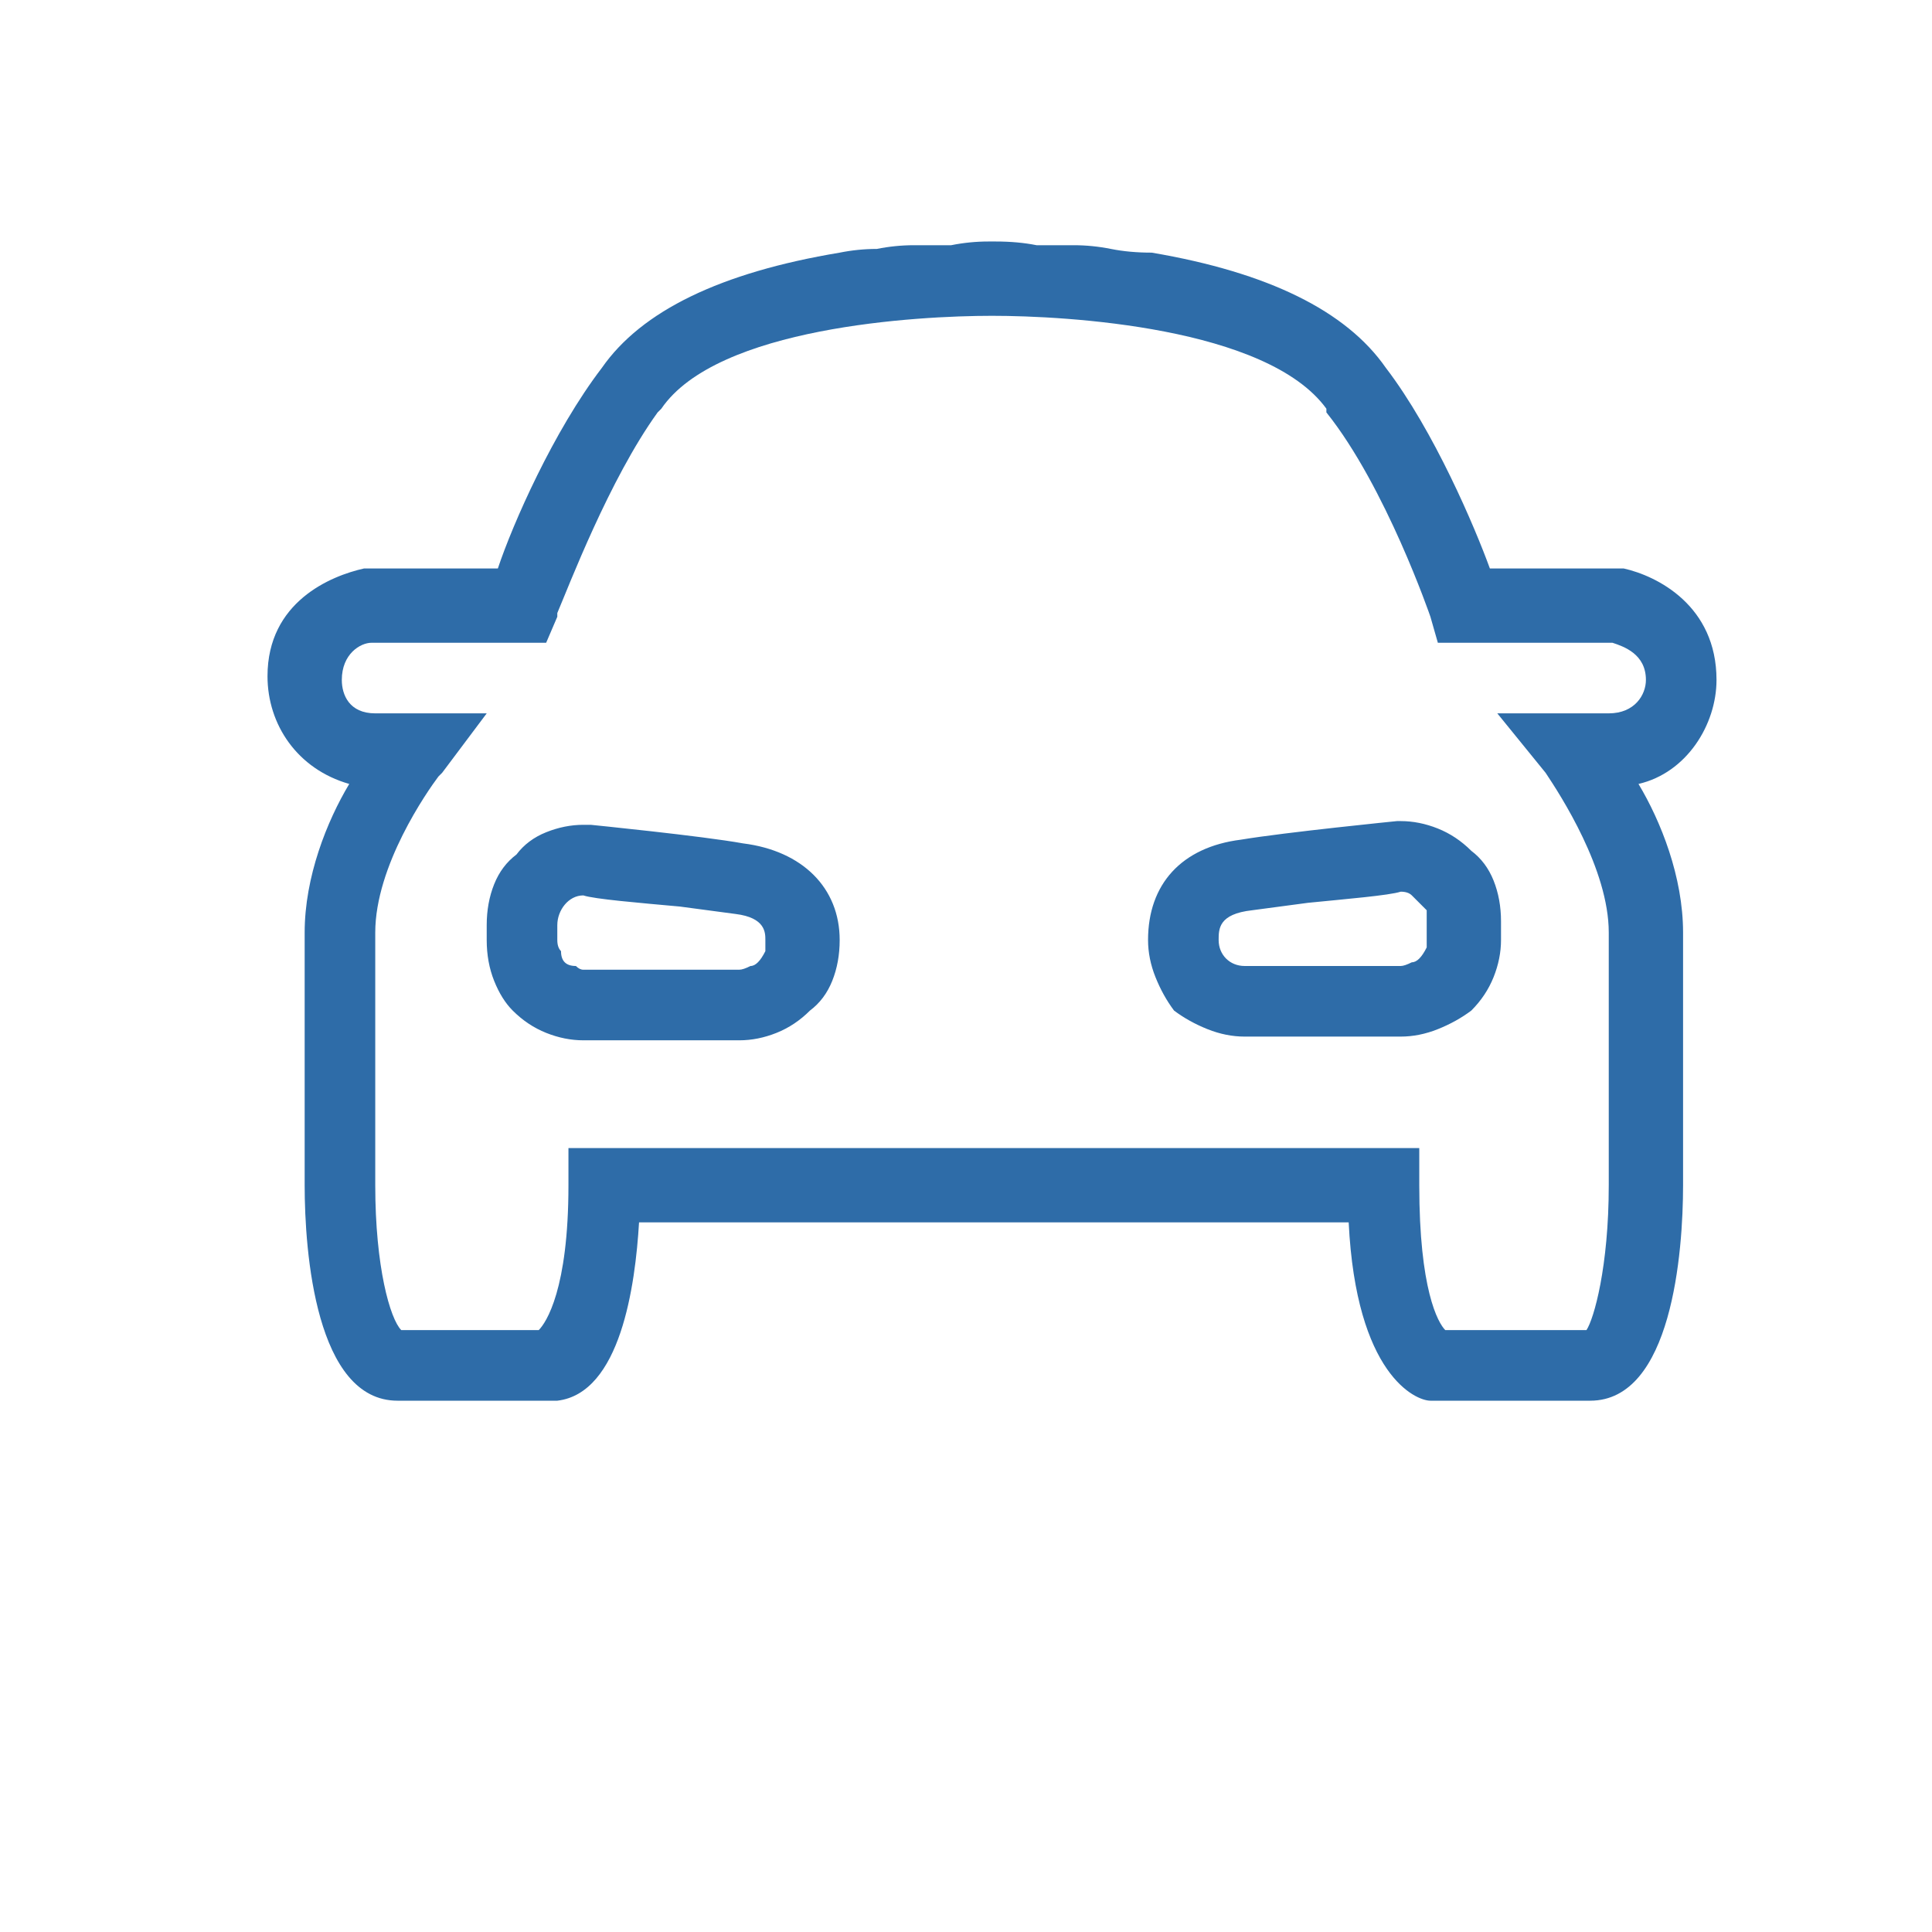 <svg version="1.2" xmlns="http://www.w3.org/2000/svg" viewBox="0 0 52 52" width="52" height="52">
	<title>sahkoauto-sininen</title>
	<style>
		.s0 { fill: #2e6ca8 } 
	</style>
	<path id="Layer" fill-rule="evenodd" class="s0" d="m-148.1 4.1c3.2 0 6.2 1.4 8.2 3.8l0.1 0.1v0.1l15.2 18c1.2 1.4 1.9 3.3 1.9 5.2 0 2.2-0.9 4.3-2.4 5.8q-0.6 0.5-1.2 0.9-0.7 0.5-1.4 0.8-0.7 0.3-1.4 0.4-0.7 0.2-1.5 0.3h-0.2-0.2c-1.8 0-3.4-0.6-4.8-1.6l-0.1-0.1-0.2-0.1-18.6-14.5q-0.9-0.7-1.7-1.6-0.8-1-1.4-2.1-0.5-1.1-0.8-2.3-0.3-1.2-0.3-2.4c0-2.8 1.2-5.5 3.2-7.5 2-2 4.7-3.2 7.6-3.2zm0.4 2.2h-0.4c-2.3 0-4.4 0.9-6.1 2.5-1.6 1.6-2.5 3.7-2.5 6.1 0 2.6 1.2 5 3.2 6.6l0.1 0.1 18.7 14.5c1 0.9 2.4 1.4 3.9 1.4 3.3 0 6.1-2.7 6.1-6.1q0-0.5-0.1-1-0.1-0.5-0.3-1-0.1-0.5-0.4-1-0.2-0.4-0.6-0.8l-0.1-0.1-0.1-0.2-15.1-17.9c-1.5-1.8-3.7-2.9-6.1-3.1h-0.1zm19.4 22.7l0.1 0.1c0.7 0.7 1.1 1.6 1.1 2.6 0 1.9-1.6 3.6-3.6 3.6-2 0-3.6-1.7-3.6-3.6 0-0.9 0.3-1.7 0.9-2.4l0.1-0.1v-0.1c0.7-0.6 1.6-1 2.6-1 0.9 0 1.7 0.3 2.3 0.9zm-2.3 1.1h-0.1c-0.9 0-1.6 0.6-1.6 1.5q0 0.5 0.3 0.9l0.1 0.1v0.1c0.3 0.2 0.7 0.4 1.1 0.4 0.4 0 0.7-0.1 1-0.3l0.1-0.1c0.3-0.3 0.5-0.7 0.5-1.1 0-0.3-0.2-0.7-0.4-1l-0.1-0.1q-0.1-0.1-0.2-0.1-0.1-0.1-0.2-0.2-0.1 0-0.2-0.1-0.1 0-0.2 0zm-13-19.9l0.1 0.1q0.4 0.5 0.7 1 0.4 0.5 0.6 1.1 0.2 0.5 0.4 1.1 0.1 0.6 0.1 1.3c0 3.4-2.7 6.2-6.1 6.4h-0.2-0.1c-3.6 0-6.5-2.9-6.5-6.4 0-3.6 2.9-6.4 6.5-6.4q0.6 0 1.2 0.1 0.6 0.1 1.1 0.3 0.6 0.2 1.1 0.6 0.5 0.3 0.9 0.7zm-4.3 0.2h-0.1c-2.4 0.1-4.3 2-4.3 4.3 0 2.4 2 4.3 4.4 4.3 2.3 0 4.3-1.9 4.3-4.2q0-0.4-0.1-0.8-0.1-0.4-0.2-0.8-0.1-0.4-0.4-0.7-0.2-0.3-0.4-0.6l-0.1-0.1-0.1-0.1q-0.3-0.3-0.7-0.6-0.3-0.2-0.7-0.4-0.4-0.1-0.8-0.2-0.4-0.1-0.8-0.1zm77.9 10.5l-11.3 9.4h-17.9v-8.3h-6.2v-6.2h8.3v3.1h4.1v-2.1h-2.1v-2.1h6.2v2.1h-2v2.1h7.6l1.8 1.8 8.8-6h6.5v6.2zm-29.2-1v-2.1h-4.1v2.1zm28.4-1h2.5v-2.1h-3.9l-9.7 6.5-2.3-2.4h-13v7.3h15.1zm6.5 9.9c0 1.9-1.6 3.5-3.6 3.5-1.9 0-3.6-1.6-3.6-3.5 0-2.7 2.6-5.2 2.9-5.5l0.7-0.6 0.7 0.6c0.3 0.3 2.9 2.8 2.9 5.5zm-2 0c0-1.1-0.9-2.4-1.6-3.2-0.7 0.8-1.5 2.1-1.5 3.2 0 0.8 0.7 1.5 1.5 1.5 0.9 0 1.6-0.7 1.6-1.5zm104.8 8.9c-0.4 0-2-0.7-2.2-4.8h-19.1c-0.1 1.7-0.5 4.6-2.2 4.8h-0.1-4.2c-2.2 0-2.5-4-2.5-5.8v-6.8c0-1.5 0.6-3 1.2-4-1.4-0.4-2.2-1.6-2.2-2.9 0-2 1.7-2.7 2.6-2.9h3.6c0.4-1.2 1.5-3.7 2.8-5.4q1.6-2.3 6.4-3.1 0.5-0.1 1-0.1 0.5-0.1 1-0.1 0.5 0 1 0 0.5-0.1 1-0.1h0.2q0.6 0 1.1 0.1 0.5 0 1 0 0.5 0 1 0.1 0.5 0.1 1.1 0.1 4.7 0.8 6.3 3.1c1.3 1.7 2.4 4.3 2.8 5.4h3.6c0.9 0.2 2.5 1 2.5 3 0 1.2-0.8 2.5-2.1 2.8 0.6 1 1.2 2.5 1.2 4v6.8c0 1.8-0.3 5.8-2.5 5.8h-4.2zm4.8-5.8v-6.8c0-1.7-1.3-3.7-1.7-4.3l-1.3-1.6h3c0.7 0 1-0.5 1-0.9 0-0.7-0.6-0.9-0.9-1h-4.7l-0.2-0.7c0 0-1.2-3.5-2.8-5.5v-0.1c-1.6-2.2-7-2.5-9-2.5-2 0-7.4 0.3-8.9 2.5l-0.1 0.1c-1.3 1.8-2.4 4.7-2.7 5.4q0 0.1 0 0.1l-0.3 0.7h-4.7c-0.3 0-0.8 0.3-0.8 1 0 0.4 0.2 0.9 0.9 0.9h3l-1.2 1.6-0.1 0.1c-0.3 0.4-1.7 2.4-1.7 4.2v6.8c0 2.2 0.4 3.6 0.7 3.9h3.7c0.2-0.2 0.8-1.1 0.8-3.9v-1h22.9v1c0 2.8 0.5 3.7 0.7 3.9h3.8c0.2-0.3 0.6-1.7 0.6-3.9zm-28.6-4.1q-0.5-0.2-0.9-0.6-0.3-0.3-0.5-0.8-0.2-0.5-0.2-1.1v-0.4q0-0.6 0.2-1.1 0.2-0.5 0.6-0.8 0.3-0.4 0.8-0.6 0.5-0.2 1-0.2h0.2c0 0 3 0.3 4.1 0.5 1.6 0.2 2.6 1.2 2.6 2.6q0 0.6-0.2 1.1-0.2 0.5-0.6 0.8-0.4 0.4-0.9 0.6-0.5 0.2-1 0.2h-4.2q-0.5 0-1-0.2zm0.3-2.5q0 0.2 0.1 0.3 0 0.2 0.1 0.3 0.1 0.1 0.3 0.1 0.1 0.1 0.2 0.1h4.2q0.1 0 0.3-0.1 0.1 0 0.2-0.1 0.1-0.1 0.2-0.3 0-0.1 0-0.3c0-0.2 0-0.6-0.8-0.7l-1.5-0.2c-1.1-0.1-2.3-0.2-2.6-0.3-0.4 0-0.7 0.4-0.7 0.8zm22.7 2.6h-4.2q-0.5 0-1-0.2-0.5-0.2-0.9-0.5-0.3-0.4-0.5-0.9-0.2-0.5-0.2-1c0-1.5 0.9-2.5 2.5-2.7 1.2-0.2 4.2-0.5 4.2-0.5h0.1q0.5 0 1 0.2 0.5 0.2 0.9 0.6 0.4 0.3 0.6 0.8 0.2 0.5 0.2 1.1v0.5q0 0.5-0.2 1-0.2 0.5-0.6 0.9-0.4 0.3-0.9 0.5-0.5 0.2-1 0.2zm-2.5-3.6l-1.5 0.2c-0.9 0.1-0.9 0.5-0.9 0.8 0 0.4 0.3 0.7 0.7 0.7h4.2q0.1 0 0.3-0.1 0.1 0 0.2-0.1 0.1-0.1 0.2-0.3 0-0.1 0-0.2v-0.5q0-0.2 0-0.3-0.1-0.1-0.2-0.2-0.1-0.1-0.2-0.2-0.1-0.1-0.3-0.1c-0.3 0.1-1.5 0.2-2.5 0.3zm-220.7 401.8c-0.5-0.1-2-0.7-2.2-4.9h-19.1c-0.1 1.7-0.6 4.6-2.3 4.9h-4.3c-2.2 0-2.4-4.1-2.4-5.9v-6.8c0-1.5 0.6-2.9 1.2-4-1.4-0.3-2.2-1.6-2.2-2.8 0-2 1.7-2.8 2.6-2.9h3.6c0.4-1.2 1.4-3.7 2.8-5.5q1.6-2.3 6.3-3 0.5-0.1 1-0.2 0.6 0 1.1-0.1 0.5 0 1 0 0.5 0 1 0h0.1 0.1q0.5 0 1 0 0.6 0 1.1 0 0.5 0.1 1 0.1 0.5 0.1 1 0.2 4.7 0.7 6.3 3c1.4 1.8 2.4 4.3 2.9 5.5h3.6c0.9 0.1 2.5 0.9 2.5 2.9 0 1.2-0.8 2.5-2.2 2.8 0.6 1.1 1.2 2.5 1.2 4v6.9c0 1.7-0.2 5.8-2.4 5.8h-4.2zm4.8-5.8v-6.9c0-1.7-1.3-3.6-1.8-4.2l-1.2-1.6h3c0.7 0 0.9-0.6 0.9-1 0-0.7-0.5-0.9-0.8-1h-4.7l-0.3-0.6c0 0-1.2-3.6-2.7-5.6h-0.1c-1.5-2.3-6.9-2.6-8.9-2.5-2-0.1-7.4 0.2-9 2.5-1.4 1.8-2.4 4.7-2.7 5.4q-0.1 0.2-0.1 0.2l-0.2 0.6h-4.7c-0.3 0.1-0.9 0.3-0.9 1 0 0.4 0.3 1 1 1h3l-1.3 1.6c-0.3 0.4-1.7 2.4-1.7 4.2v6.9c0 2.2 0.4 3.5 0.6 3.9h3.8c0.2-0.3 0.7-1.2 0.7-3.9v-1h22.9v1c0 2.7 0.6 3.6 0.8 3.9h3.7c0.3-0.4 0.7-1.7 0.7-3.9zm-28.6-4.1q-0.5-0.2-0.9-0.6-0.4-0.4-0.6-0.9-0.2-0.5-0.2-1v-0.5q0-0.5 0.2-1 0.2-0.5 0.6-0.9 0.4-0.4 0.9-0.6 0.5-0.2 1-0.2h0.1q0.6 0.1 1.1 0.1 0.5 0.1 1 0.2 0.5 0 1 0.1 0.6 0 1.1 0.1c1.6 0.2 2.5 1.2 2.5 2.7q0 0.5-0.2 1-0.2 0.5-0.5 0.9-0.4 0.4-0.9 0.6-0.5 0.2-1 0.2h-4.2q-0.5 0-1-0.2zm0.3-2.5q0 0.1 0 0.3 0.1 0.1 0.2 0.2 0.1 0.1 0.2 0.2 0.2 0 0.3 0h4.2q0.1 0 0.2 0 0.2-0.1 0.3-0.2 0.1-0.1 0.1-0.2 0.1-0.2 0.1-0.3c0-0.3 0-0.7-0.9-0.8-0.3 0-0.9-0.1-1.4-0.1-1.1-0.2-2.3-0.3-2.6-0.3-0.4 0-0.7 0.3-0.7 0.7zm22.7 2.7h-4.2q-0.5 0-1-0.2-0.5-0.2-0.9-0.6-0.4-0.4-0.6-0.9-0.2-0.5-0.2-1c0-1.5 1-2.5 2.6-2.7 1.1-0.1 4.1-0.5 4.1-0.5h0.2q0.5 0 1 0.2 0.5 0.2 0.9 0.6 0.3 0.4 0.5 0.9 0.2 0.5 0.2 1v0.5q0 0.5-0.2 1-0.2 0.5-0.5 0.9-0.4 0.4-0.9 0.6-0.5 0.2-1 0.2zm-2.6-3.6l-1.5 0.2c-0.8 0.1-0.8 0.5-0.8 0.7 0 0.4 0.3 0.7 0.7 0.7h4.2q0.1 0 0.2 0 0.2-0.1 0.3-0.2 0.1-0.1 0.1-0.2 0.1-0.2 0.1-0.3v-0.5q0-0.1-0.1-0.3 0-0.1-0.1-0.2-0.1-0.1-0.2-0.2-0.2 0-0.3 0c-0.3 0-1.5 0.2-2.6 0.3zm-26.2 16.1q0-0.2 0.1-0.4 0-0.1 0.2-0.3 0.1-0.1 0.3-0.2 0.2-0.1 0.4-0.1h34q0.4 0 0.7 0.3 0.3 0.3 0.3 0.7 0 0.4-0.3 0.7-0.3 0.3-0.7 0.3h-16v4q0 0.4-0.3 0.7-0.3 0.3-0.7 0.3-0.4 0-0.7-0.3-0.3-0.3-0.3-0.7v-4h-16q-0.2 0-0.4-0.1-0.2 0-0.3-0.2-0.2-0.1-0.2-0.3-0.1-0.2-0.1-0.4zm203.6-351.6q0 1.7-0.3 3.3-0.3 1.6-0.9 3.2-0.6 1.5-1.5 2.9-0.8 1.4-2 2.6l6.7 6q0.2 0.1 0.3 0.3 0.1 0.2 0.1 0.4 0 0.2-0.1 0.4 0 0.2-0.2 0.4-0.1 0.1-0.3 0.2-0.2 0.1-0.4 0.1-0.2 0-0.3 0-0.2-0.1-0.4-0.2l-6.9-6.1q-1.2 1-2.5 1.8-1.4 0.8-2.9 1.4-1.5 0.6-3.1 0.8-1.5 0.3-3.1 0.3c-9.8 0-17.8-7.9-17.8-17.8 0-9.8 8-17.8 17.8-17.8 9.8 0 17.8 8 17.8 17.8zm-6.7 11.1q1.1-1.1 2-2.3 0.9-1.3 1.5-2.8 0.5-1.4 0.8-2.9 0.3-1.5 0.3-3.1c0-8.7-7-15.7-15.7-15.7-8.7 0-15.8 7-15.8 15.7 0 8.7 7.1 15.8 15.8 15.8 4.1 0 7.9-1.6 10.7-4.2q0.1-0.1 0.2-0.2 0.1-0.2 0.2-0.3z"/>
</svg>